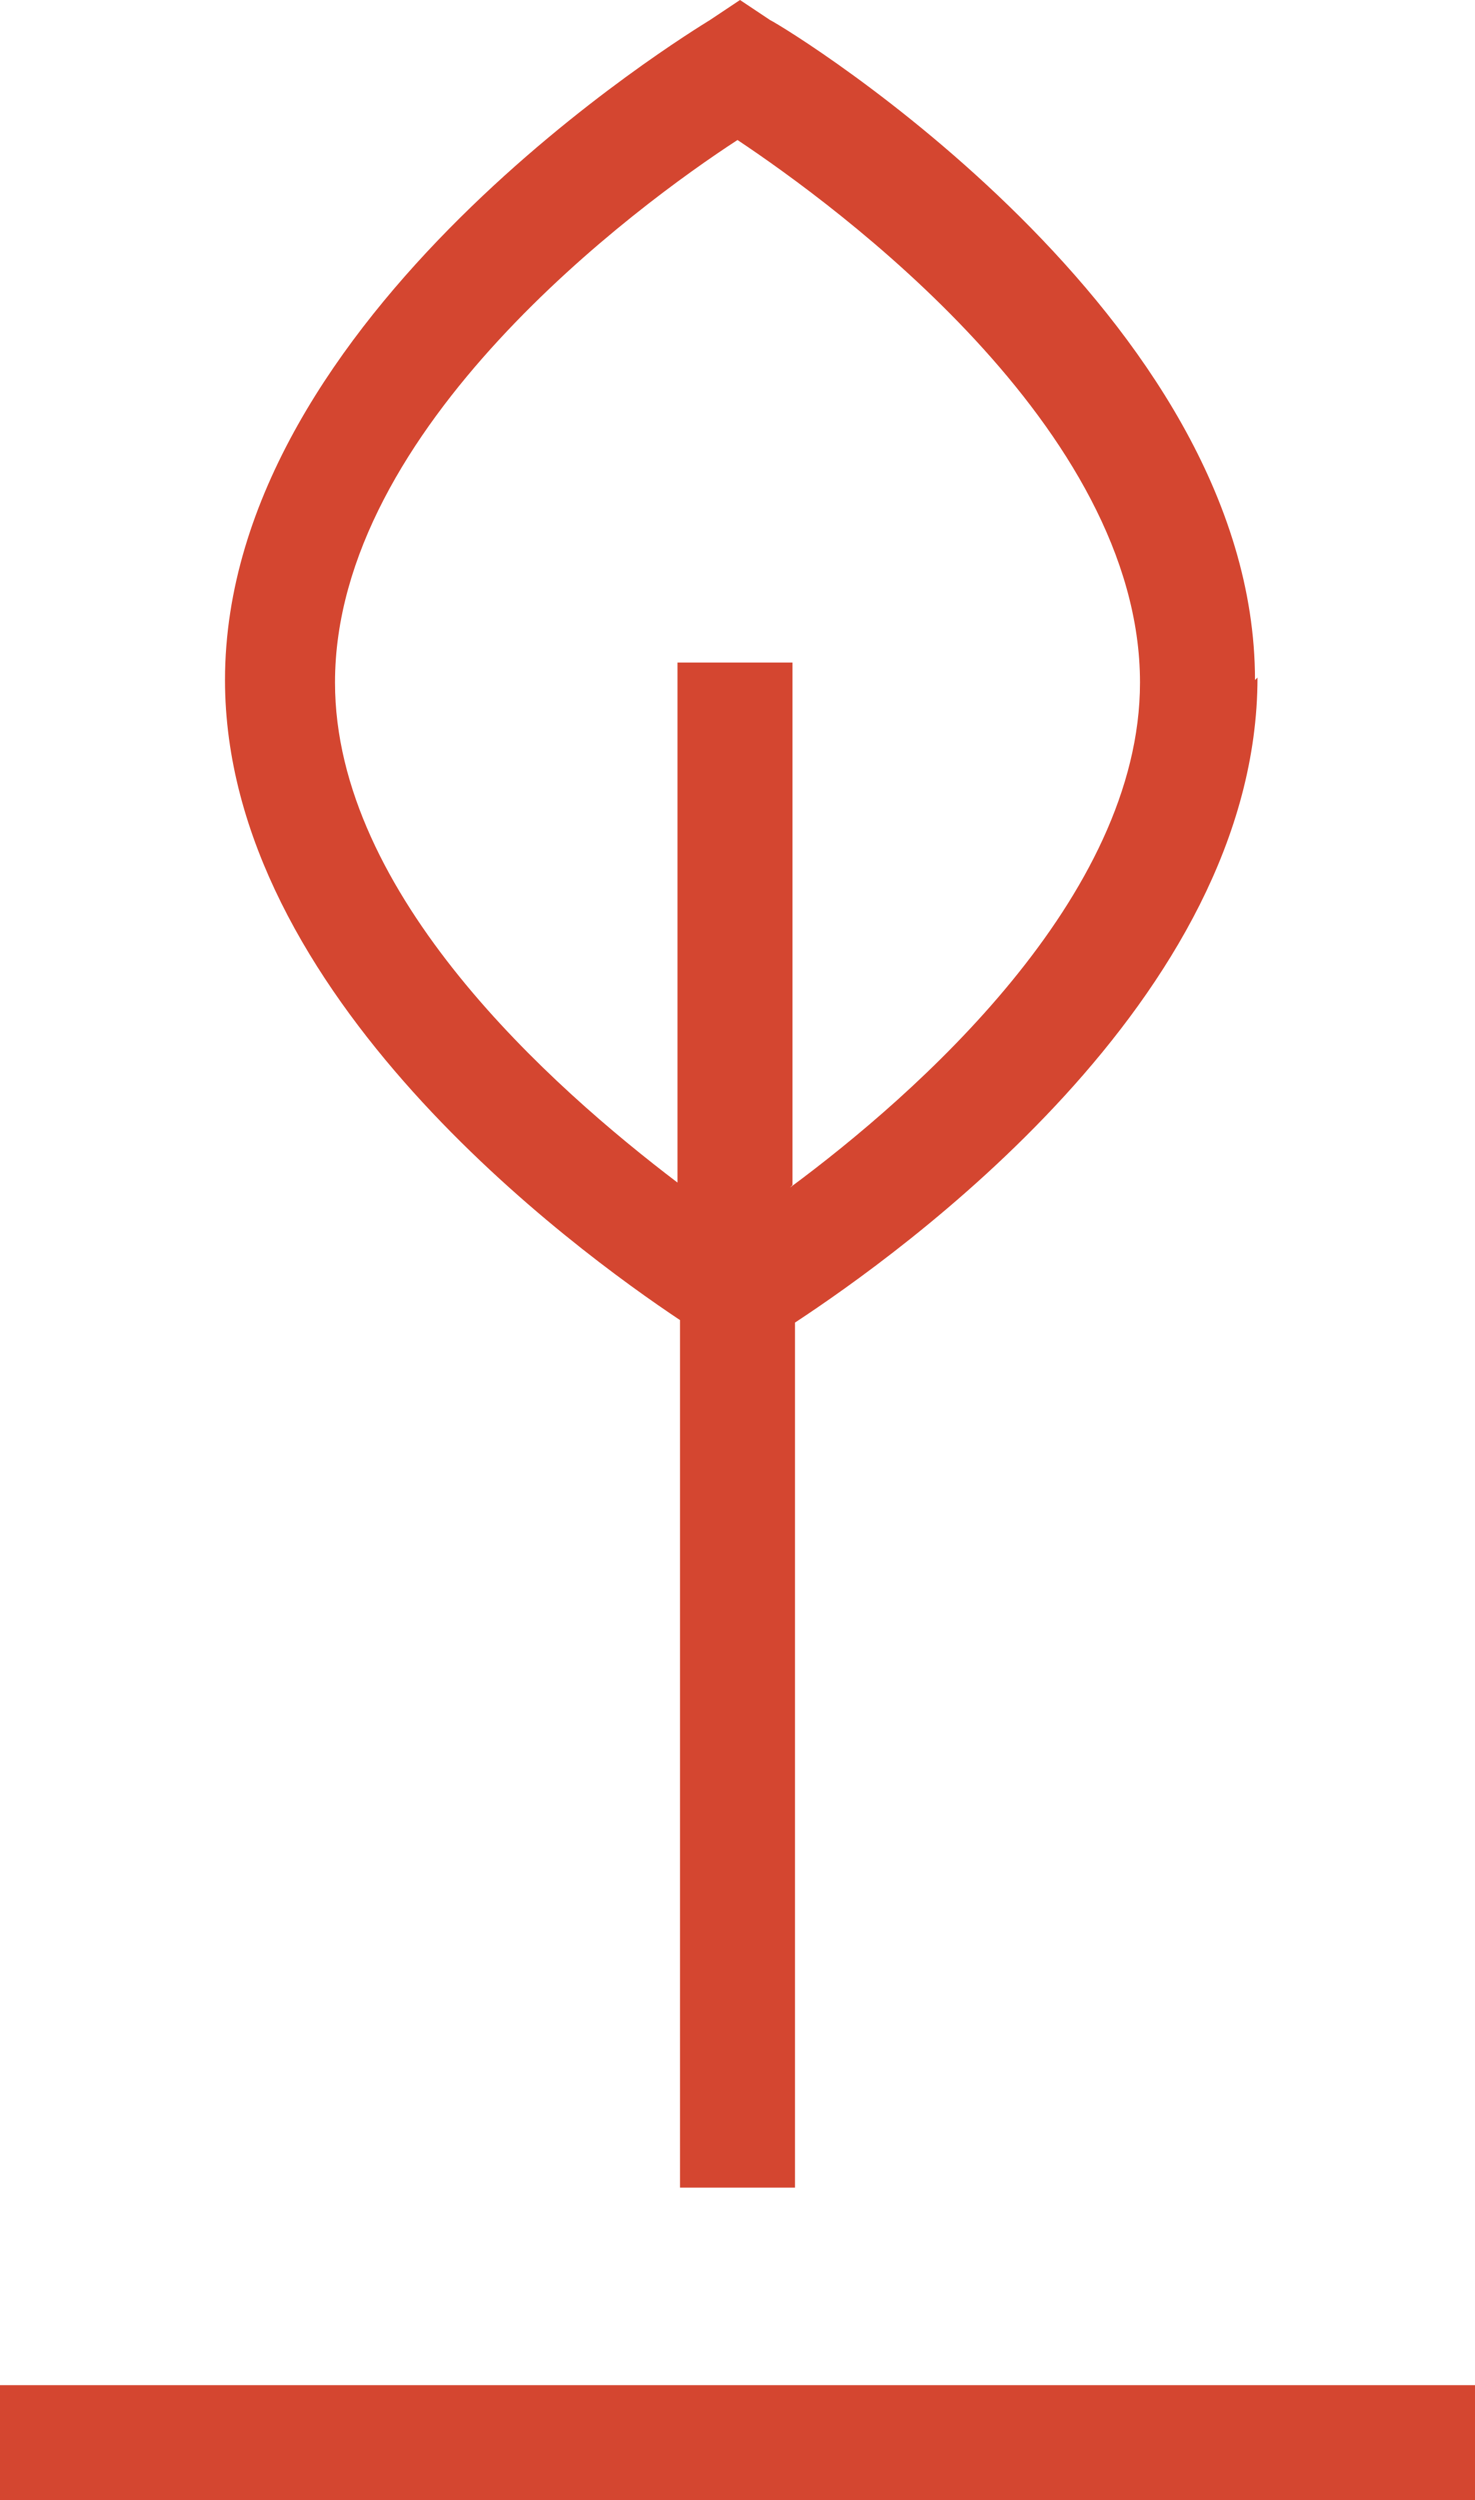 <svg xmlns="http://www.w3.org/2000/svg" id="b" width="5.9" height="10" viewBox="0 0 5.9 10"><g id="c"><path d="m5.02,2.72C5.02,1.26,3.16.12,3.08.08l-.12-.08-.12.08c-.08.05-1.94,1.18-1.94,2.64,0,1.26,1.4,2.28,1.82,2.56v3.47h.46v-3.46c.41-.27,1.85-1.29,1.85-2.58Zm-1.85,2.02v-2.09h-.46v2.08c-.5-.38-1.37-1.15-1.37-2,0-1.02,1.21-1.91,1.61-2.17.39.26,1.61,1.15,1.61,2.17,0,.86-.9,1.65-1.4,2.02Z" fill="#d44630" stroke-width="0"></path><rect y="9.54" width="5.9" height=".46" fill="#d44630" stroke-width="0"></rect></g></svg>